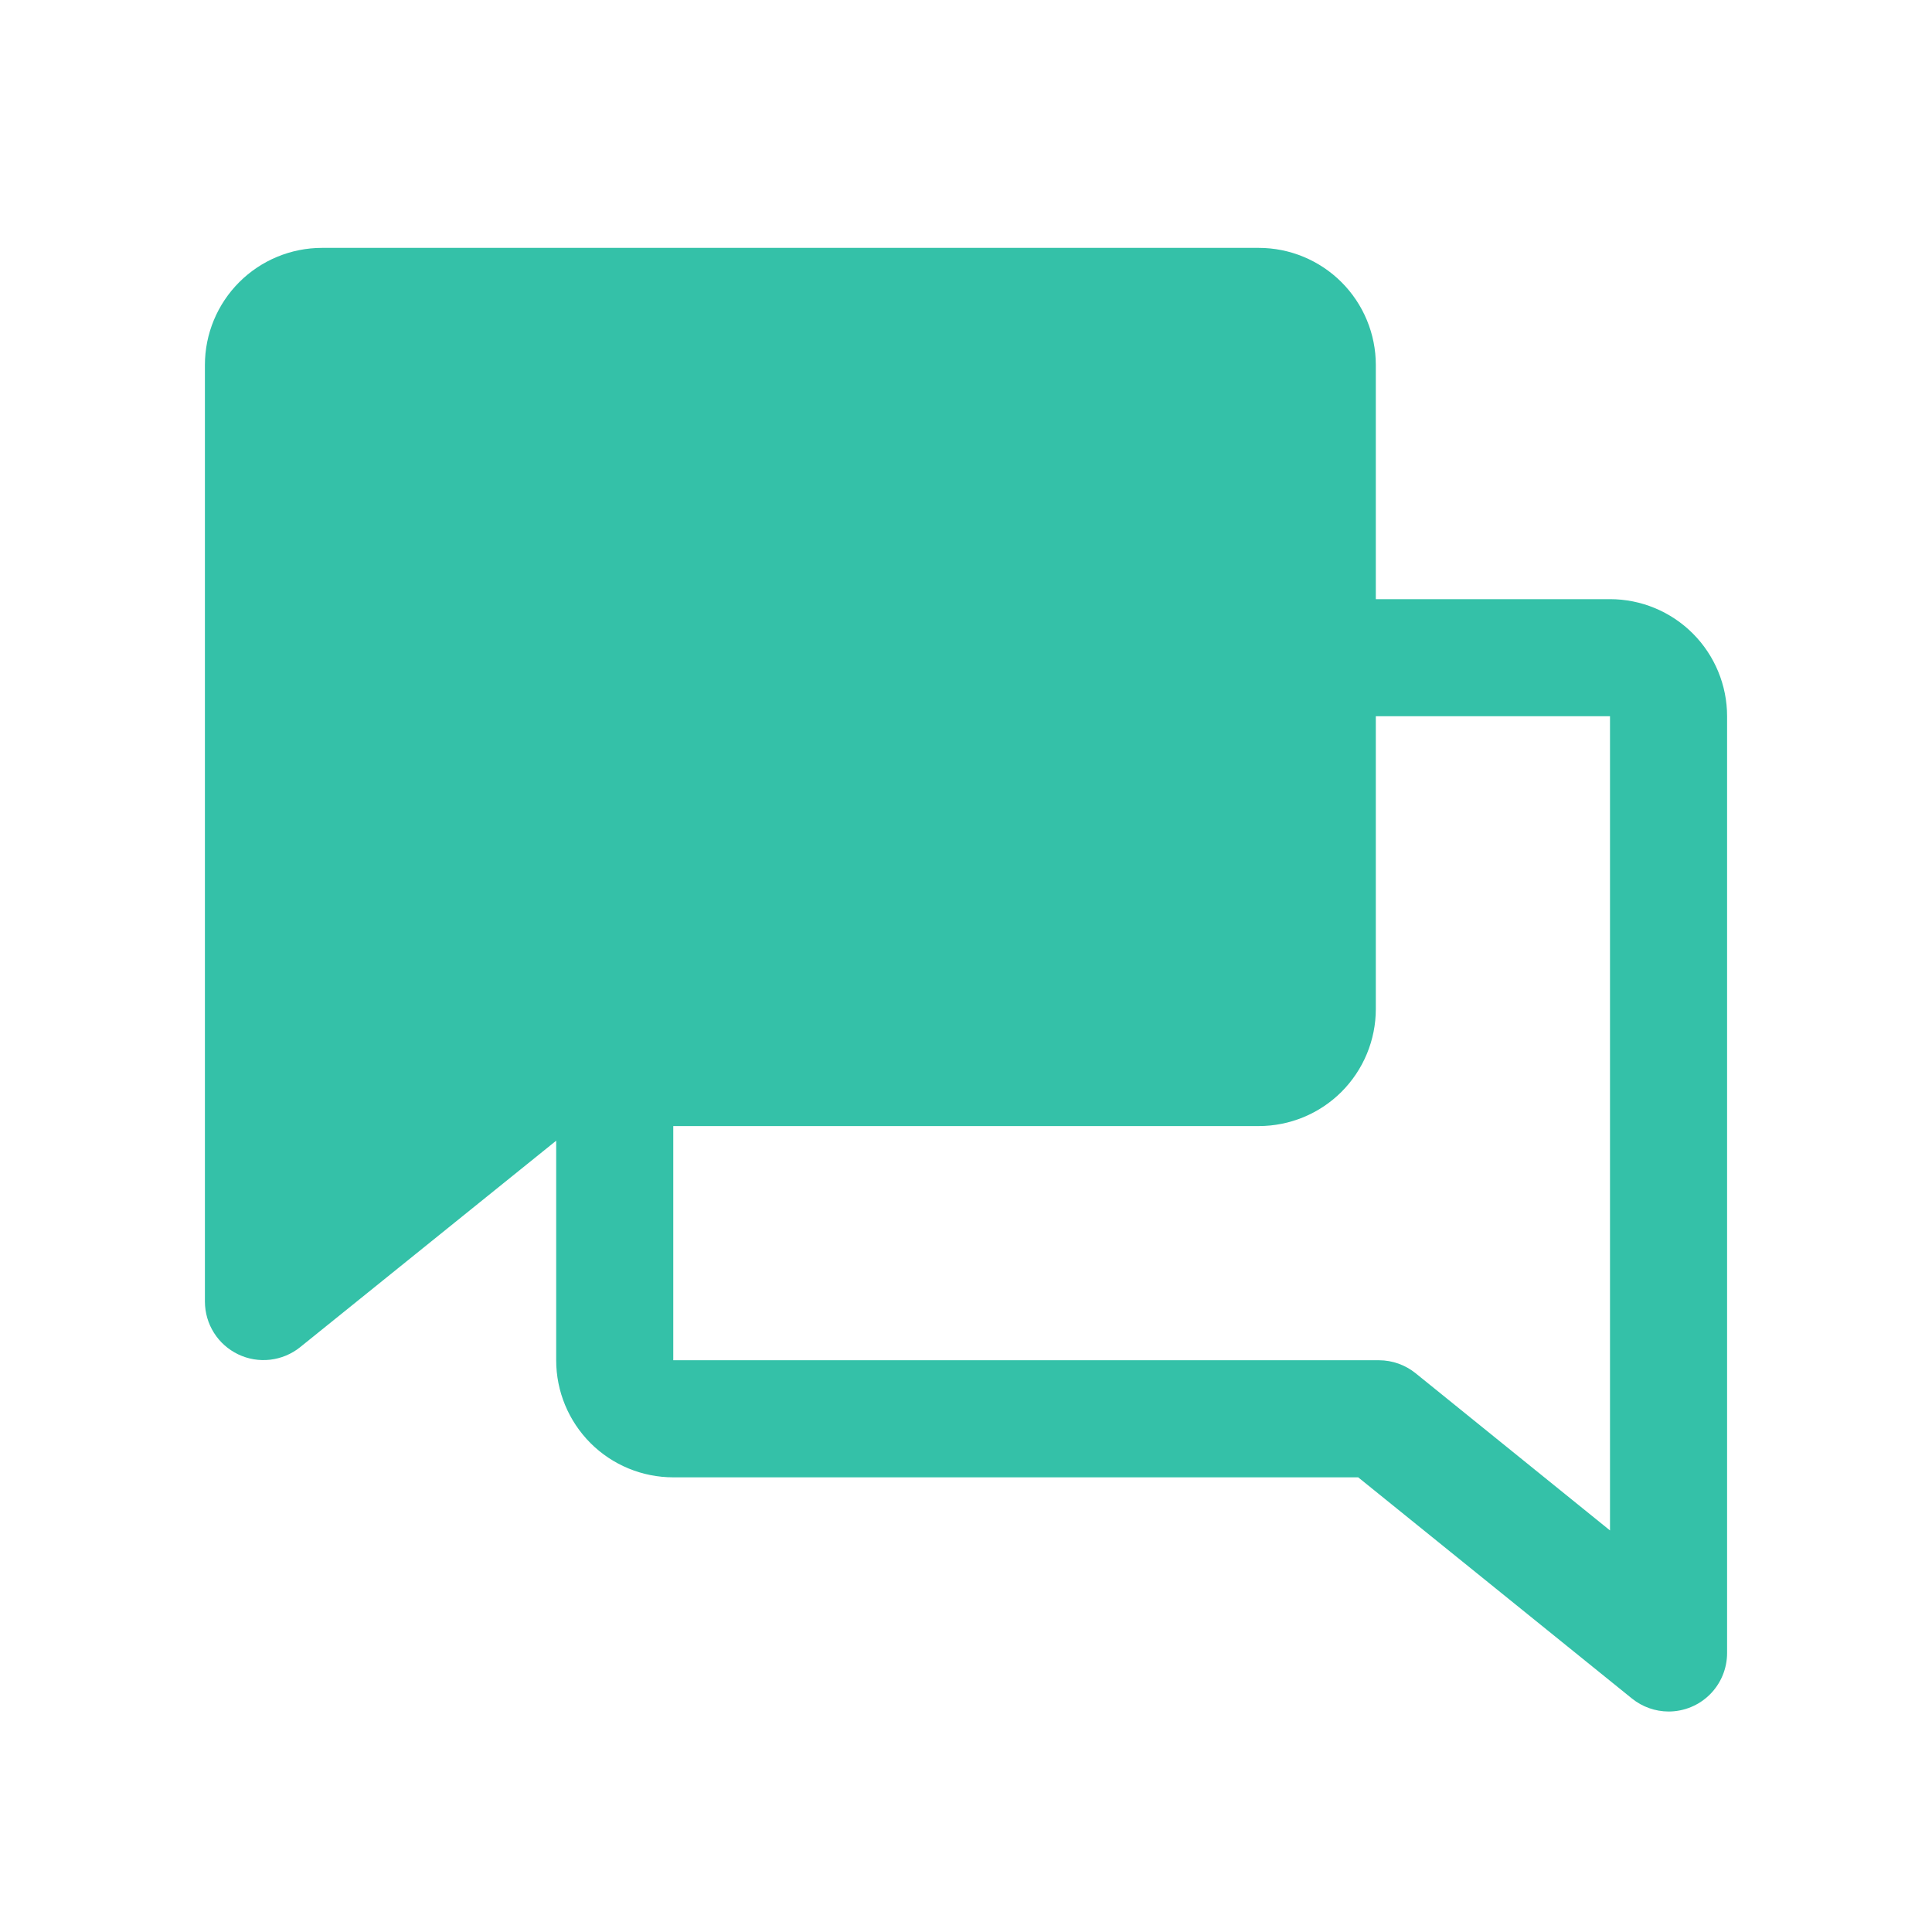 <svg width="33" height="33" viewBox="0 0 33 33" fill="none" xmlns="http://www.w3.org/2000/svg">
<g clip-path="url(#clip0_2013_20518)">
<path d="M29.5 12.234C29.5 11.704 29.289 11.195 28.914 10.82C28.539 10.445 28.03 10.234 27.5 10.234H23.5V6.234C23.5 5.704 23.289 5.195 22.914 4.82C22.539 4.445 22.03 4.234 21.5 4.234H5.5C4.97 4.234 4.461 4.445 4.086 4.82C3.711 5.195 3.5 5.704 3.5 6.234V22.234C3.501 22.422 3.554 22.607 3.655 22.766C3.755 22.925 3.899 23.052 4.068 23.133C4.238 23.215 4.427 23.246 4.614 23.225C4.801 23.203 4.978 23.13 5.125 23.012L9.5 19.484V23.234C9.5 23.765 9.711 24.273 10.086 24.649C10.461 25.024 10.97 25.234 11.5 25.234H23.199L27.875 29.012C28.052 29.155 28.272 29.233 28.5 29.234C28.765 29.234 29.02 29.129 29.207 28.942C29.395 28.754 29.5 28.5 29.5 28.234V12.234ZM24.181 23.457C24.004 23.314 23.784 23.235 23.556 23.234H11.5V19.234H21.5C22.03 19.234 22.539 19.024 22.914 18.649C23.289 18.273 23.5 17.765 23.5 17.234V12.234H27.5V26.141L24.181 23.457Z" fill="#34C1A8"/>
</g>
<defs>
<clipPath id="clip0_2013_20518">
<rect width="32" height="32" fill="white" transform="translate(0.5 0.234)"/>
</clipPath>
</defs>
</svg>
